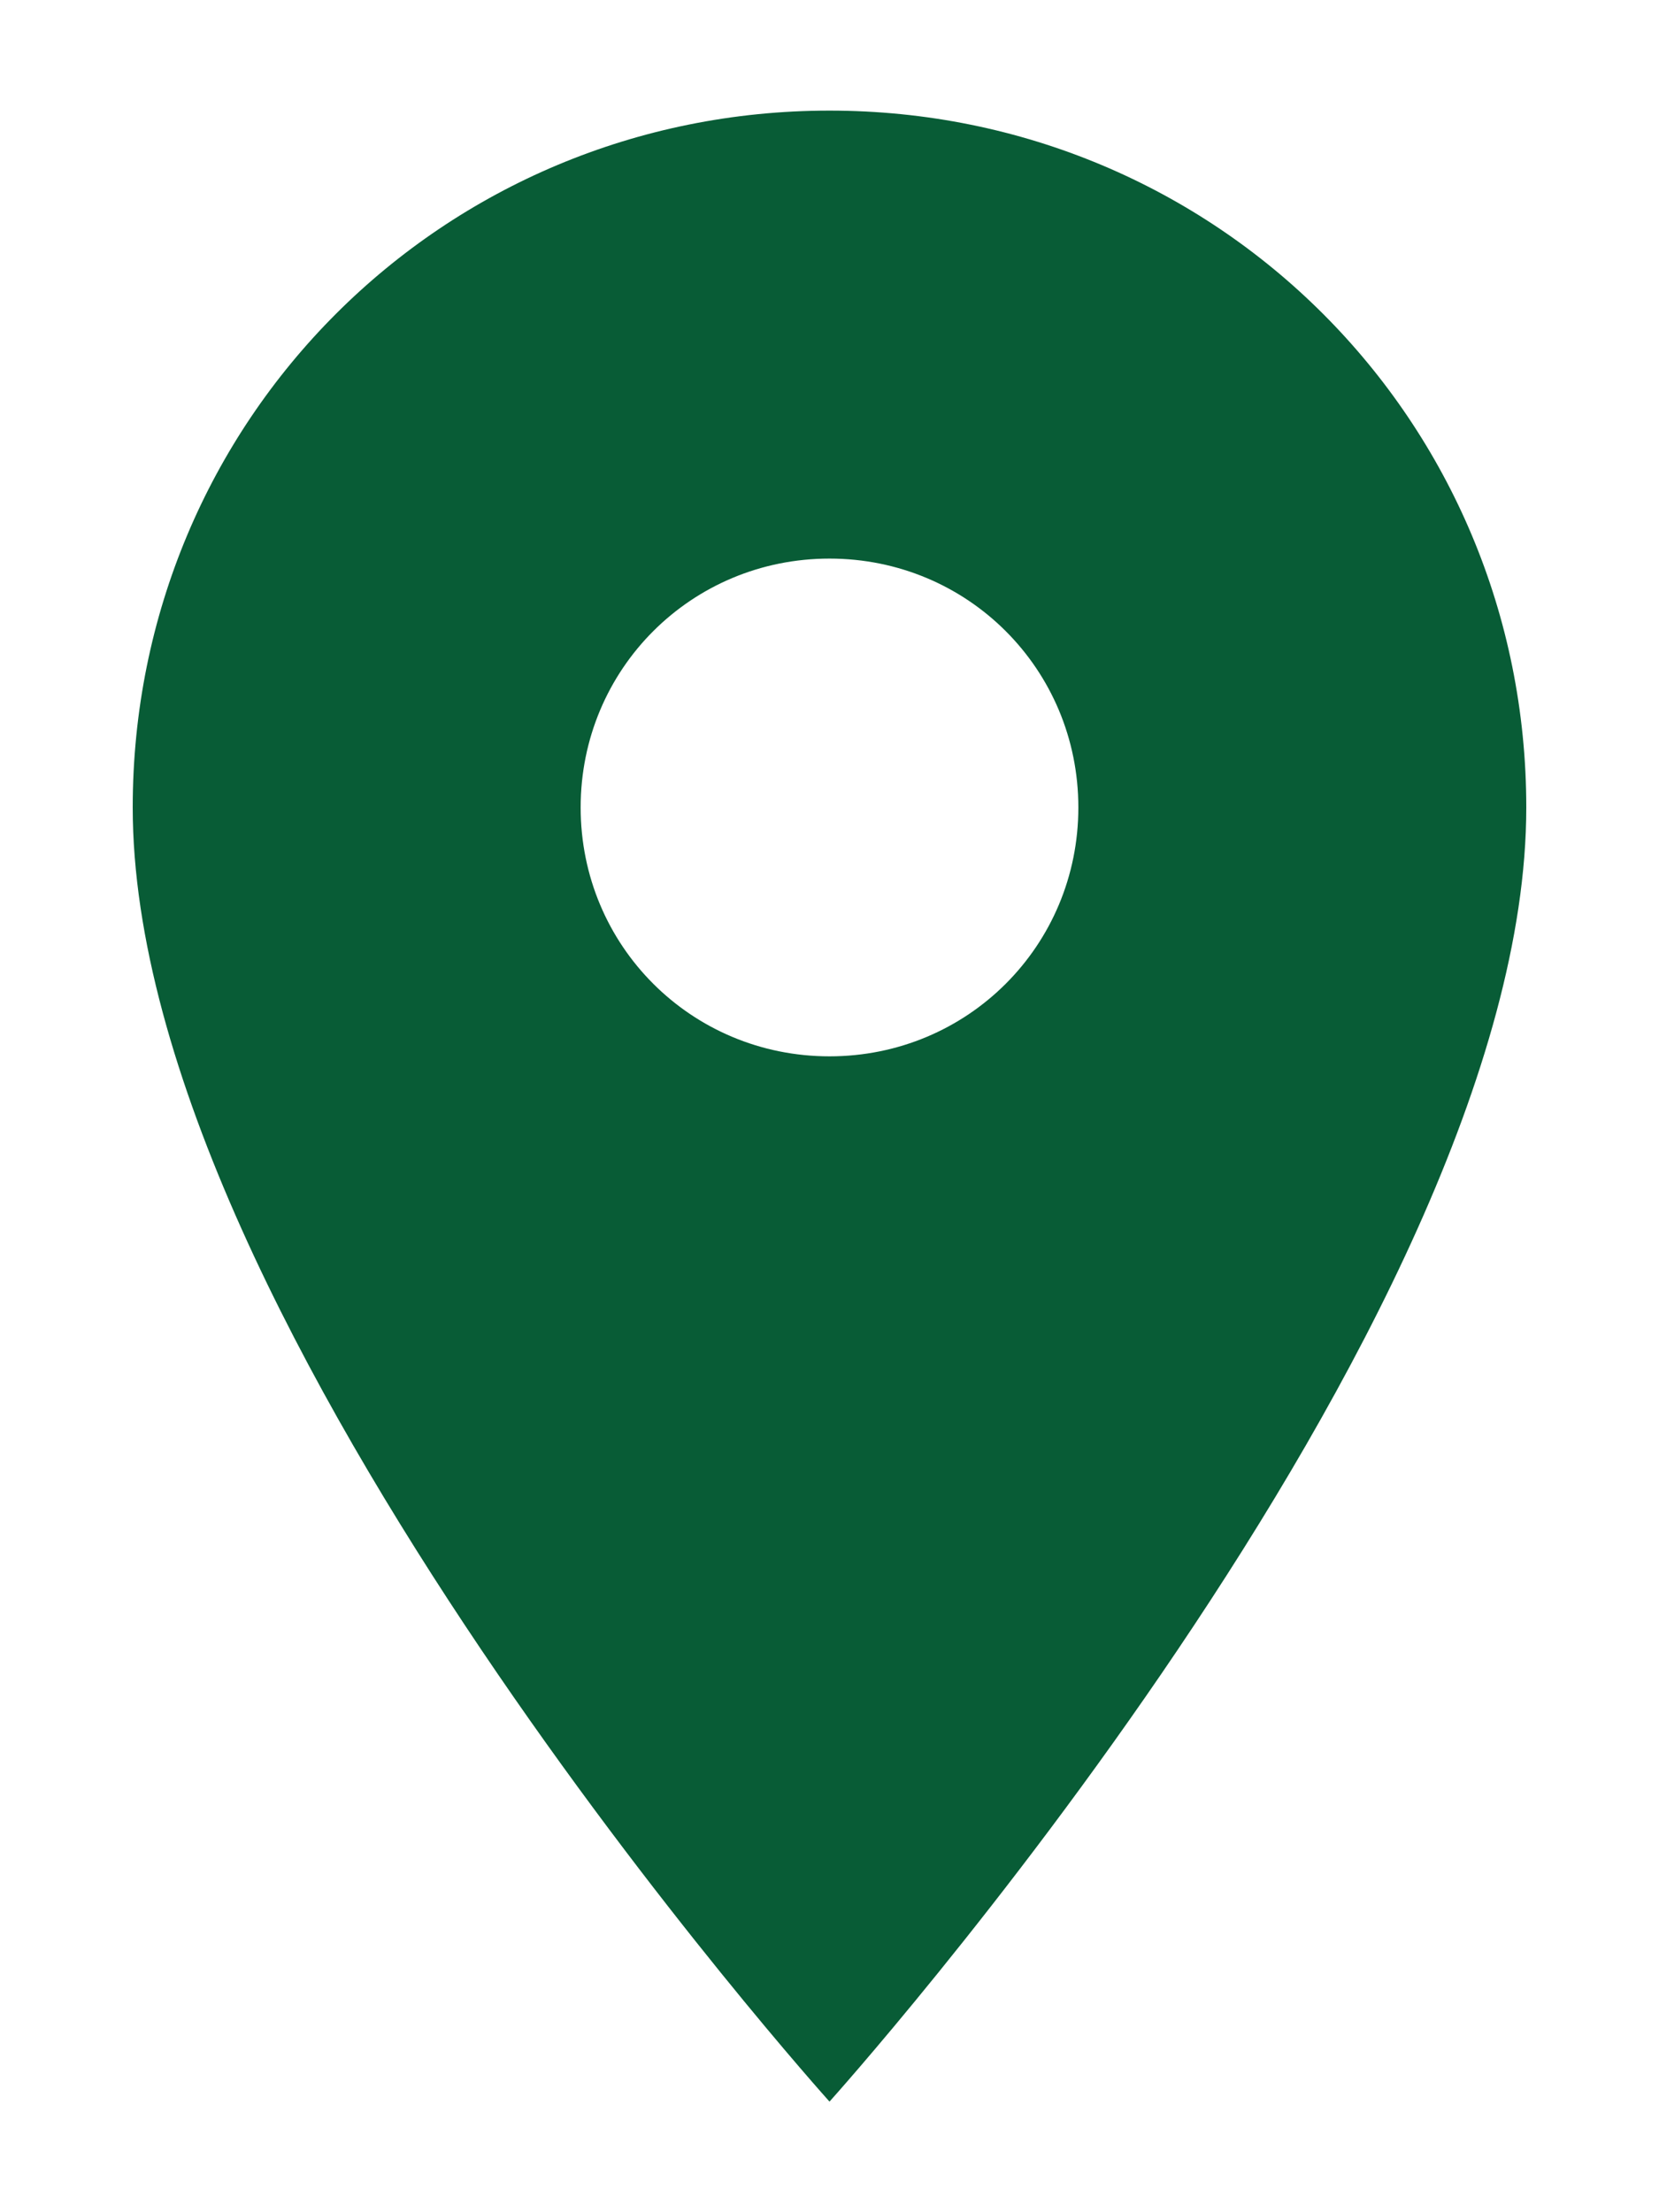 <?xml version="1.0" encoding="utf-8"?>
<!-- Generator: Adobe Illustrator 26.0.3, SVG Export Plug-In . SVG Version: 6.00 Build 0)  -->
<svg version="1.1" id="Layer_1" xmlns="http://www.w3.org/2000/svg" xmlns:xlink="http://www.w3.org/1999/xlink" x="0px" y="0px"
	 viewBox="0 0 30 40" style="enable-background:new 0 0 30 40;" xml:space="preserve">
<style type="text/css">
	.st0{fill:#085c36;}
</style>
<g>
	<path class="st0" d="M15,2C8,2,2.4,7.6,2.4,14.6C2.4,24,15,38,15,38s12.6-14,12.6-23.4C27.6,7.6,22,2,15,2z M15,19.1
		c-2.5,0-4.5-2-4.5-4.5s2-4.5,4.5-4.5s4.5,2,4.5,4.5S17.5,19.1,15,19.1z"/>
</g>
</svg>
